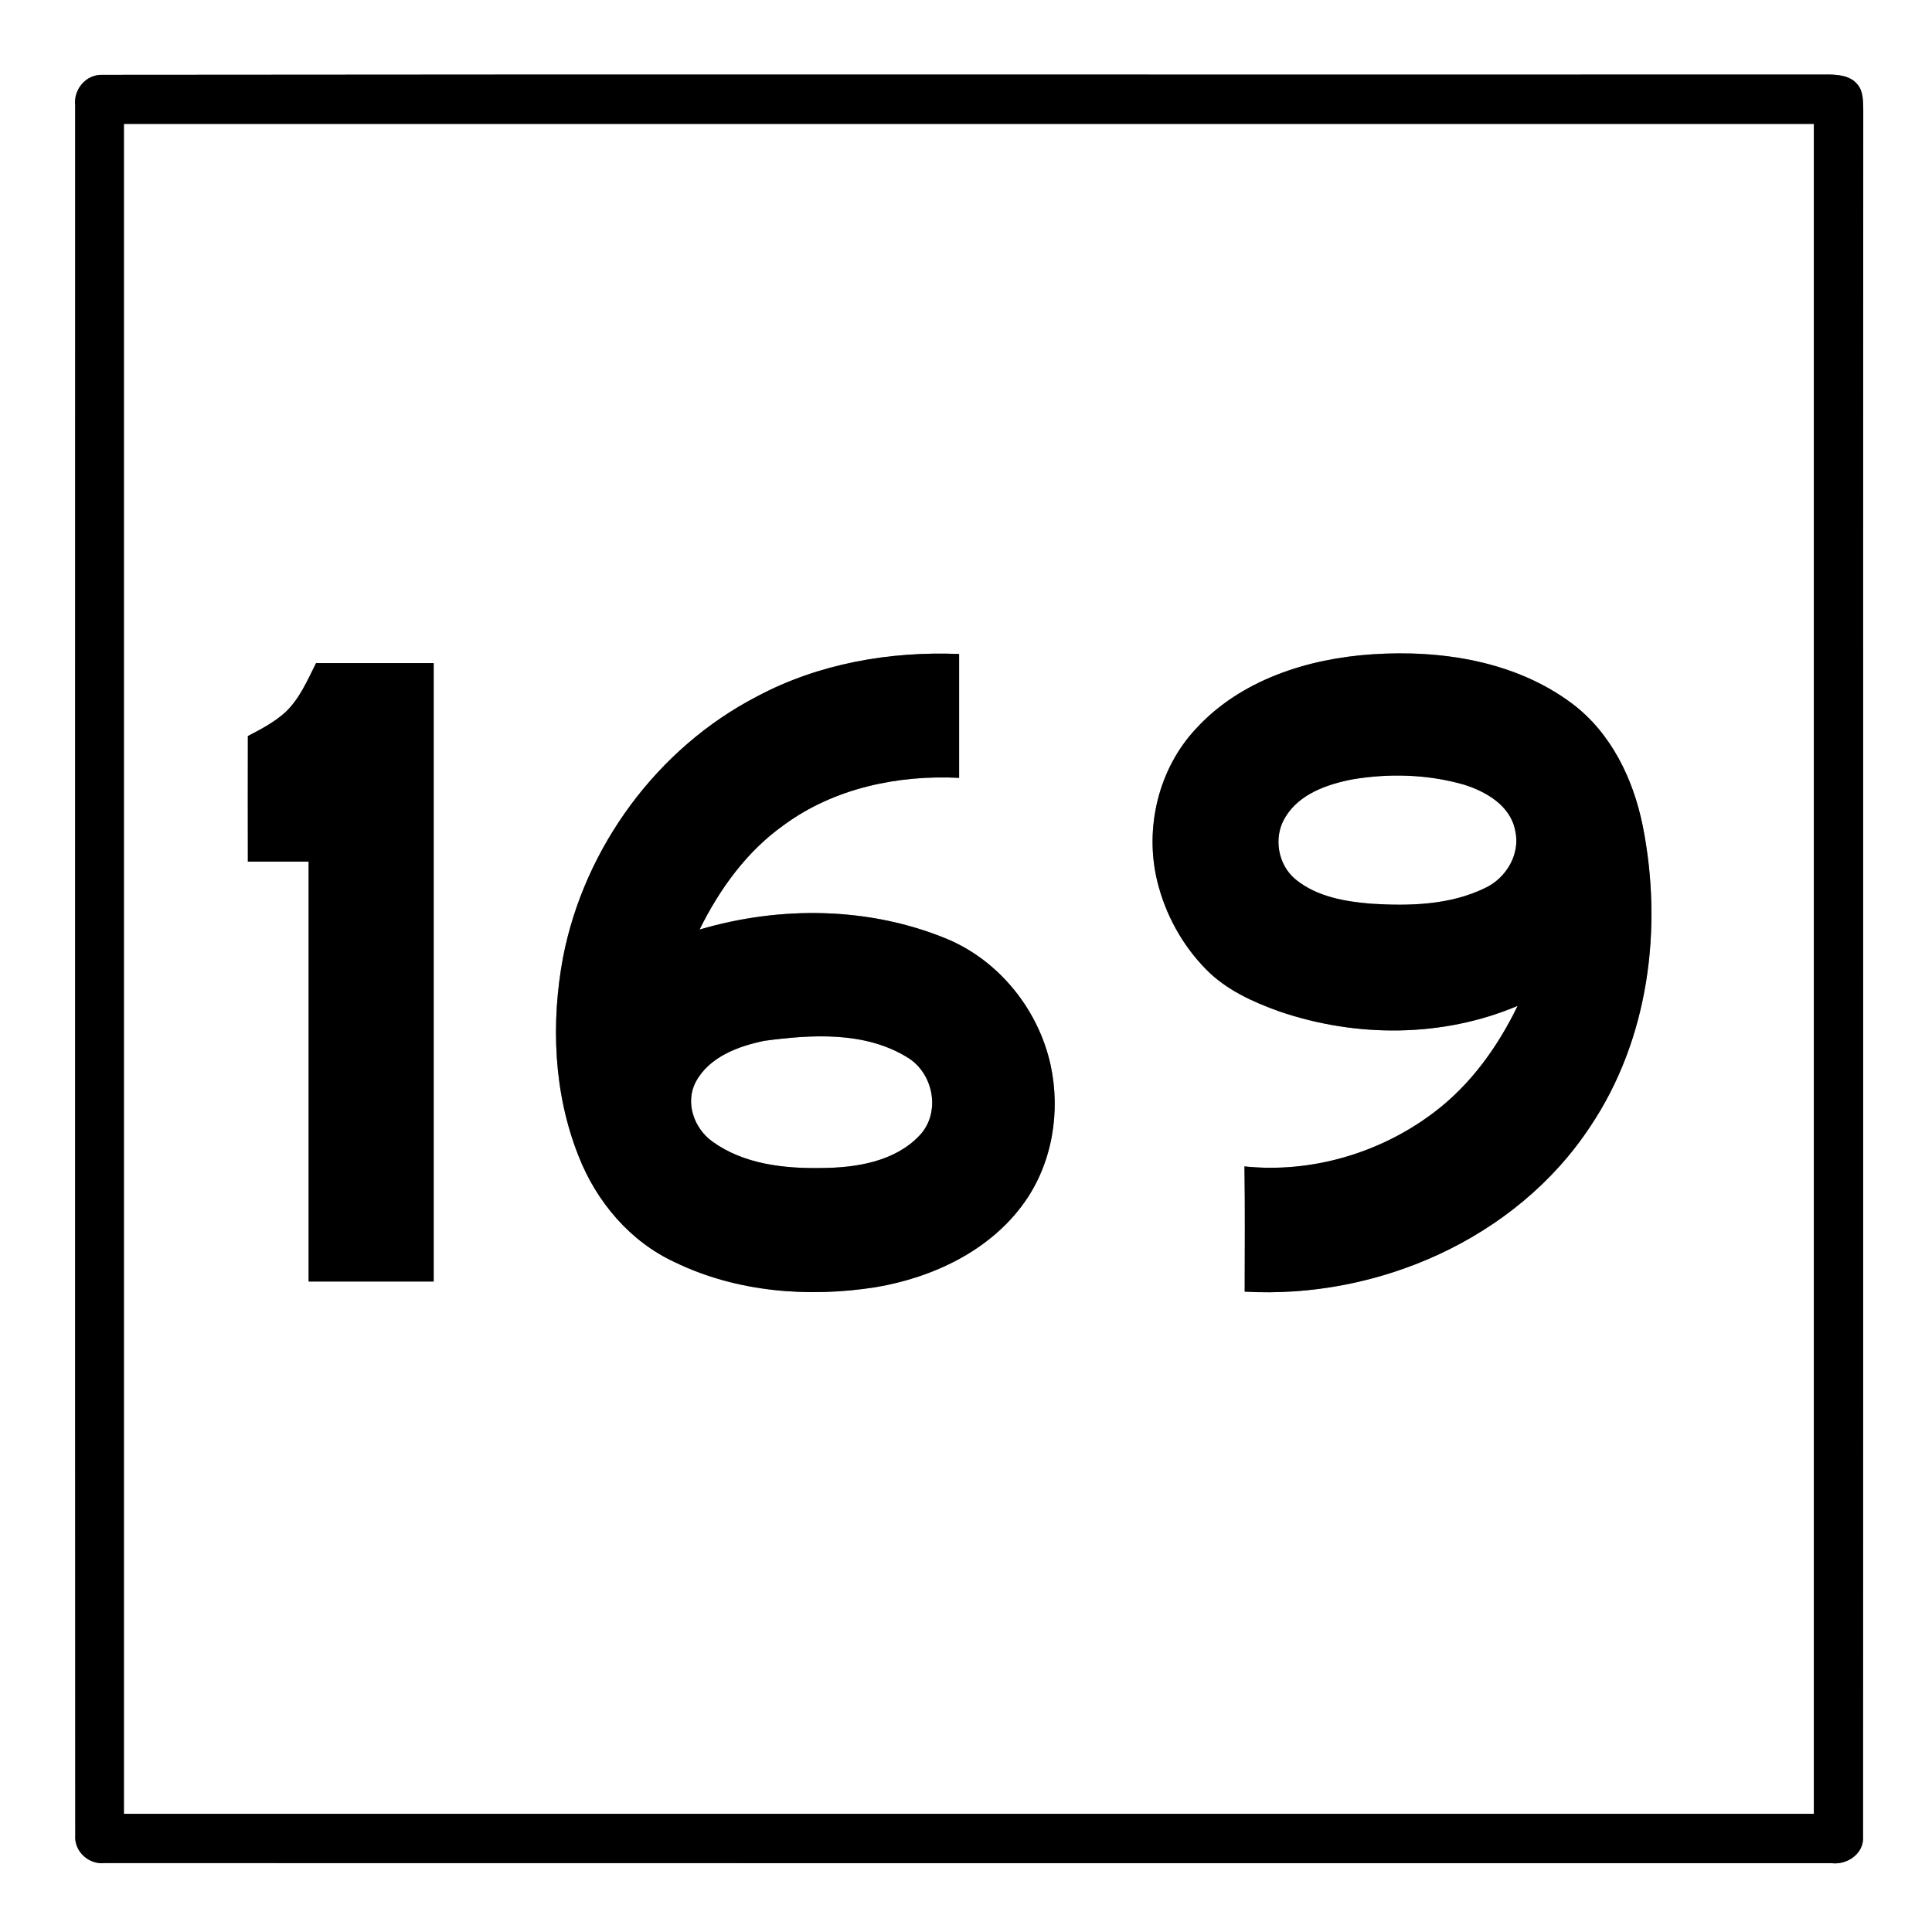 <?xml version="1.0" encoding="UTF-8" ?>
<!DOCTYPE svg PUBLIC "-//W3C//DTD SVG 1.1//EN" "http://www.w3.org/Graphics/SVG/1.1/DTD/svg11.dtd">
<svg width="421pt" height="421pt" viewBox="0 0 421 421" version="1.1" xmlns="http://www.w3.org/2000/svg">
<rect x="0" y="0" width="421" height="421" fill="#808080" stroke="none"/>
<g id="#ffffffff">
<path fill="#ffffff" opacity="1.00" d=" M 0.00 0.00 L 421.00 0.00 L 421.00 421.00 L 0.00 421.00 L 0.00 0.00 M 22.31 16.31 C 18.71 16.19 15.99 19.50 16.38 22.99 C 16.39 148.62 16.34 274.26 16.40 399.90 C 16.12 403.48 19.38 406.39 22.90 405.98 C 148.30 406.02 273.70 405.99 399.09 406.00 C 402.55 406.43 406.25 403.88 405.97 400.16 C 406.04 274.78 405.96 149.40 406.02 24.03 C 405.96 22.09 406.08 19.88 404.70 18.33 C 403.09 16.41 400.37 16.24 398.05 16.24 C 272.80 16.31 147.56 16.16 22.31 16.31 Z" />
<path fill="#ffffff" opacity="1.00" d=" M 27.00 27.00 C 149.75 27.00 272.50 27.00 395.25 27.00 C 395.25 149.75 395.25 272.50 395.25 395.25 C 272.50 395.25 149.75 395.25 27.00 395.25 C 27.00 272.50 27.00 149.75 27.00 27.00 M 299.02 142.58 C 285.00 143.51 270.41 148.14 260.67 158.73 C 252.44 167.47 249.35 180.43 252.18 192.04 C 253.93 199.21 257.60 205.92 262.77 211.19 C 267.15 215.68 272.99 218.33 278.81 220.41 C 295.54 226.12 314.32 226.12 330.70 219.19 C 326.39 228.10 320.45 236.39 312.49 242.39 C 300.85 251.24 285.75 255.71 271.18 254.17 C 271.32 263.27 271.24 272.37 271.23 281.46 C 300.12 283.11 330.35 270.00 346.50 245.52 C 359.31 226.48 362.39 202.16 357.96 179.94 C 355.90 169.74 351.08 159.72 342.61 153.34 C 330.26 144.07 314.10 141.58 299.02 142.58 M 164.96 151.76 C 143.27 162.98 127.40 184.58 122.71 208.50 C 120.02 222.86 120.62 238.17 126.05 251.85 C 129.91 261.79 137.26 270.53 147.04 275.04 C 160.54 281.59 176.15 282.80 190.83 280.49 C 203.29 278.38 215.73 272.55 223.21 262.04 C 229.34 253.42 231.16 242.17 228.90 231.92 C 226.24 220.02 217.79 209.45 206.52 204.67 C 189.47 197.57 170.05 197.36 152.44 202.56 C 156.79 193.74 162.74 185.49 170.84 179.76 C 181.75 171.75 195.65 168.83 209.00 169.50 C 209.00 160.50 209.00 151.50 209.00 142.51 C 193.86 141.90 178.40 144.59 164.96 151.76 M 62.16 155.23 C 59.75 157.39 56.87 158.91 54.01 160.39 C 53.99 169.51 54.00 178.63 54.01 187.75 C 58.42 187.74 62.83 187.75 67.25 187.75 C 67.25 218.25 67.25 248.75 67.25 279.25 C 76.33 279.26 85.41 279.25 94.50 279.25 C 94.50 234.33 94.50 189.42 94.50 144.50 C 85.96 144.50 77.42 144.50 68.87 144.50 C 66.98 148.26 65.28 152.29 62.16 155.23 Z" />
<path fill="#ffffff" opacity="1.00" d=" M 294.54 169.86 C 302.62 168.47 311.07 168.71 318.97 170.97 C 323.81 172.47 329.11 175.53 330.16 180.92 C 331.40 186.04 328.23 191.39 323.56 193.53 C 315.93 197.24 307.11 197.45 298.80 196.93 C 293.07 196.46 286.98 195.41 282.39 191.69 C 278.41 188.49 277.38 182.33 280.12 178.01 C 283.14 173.02 289.10 170.94 294.54 169.86 Z" />
<path fill="#ffffff" opacity="1.00" d=" M 166.57 226.80 C 176.86 225.42 188.34 224.72 197.57 230.32 C 203.43 233.71 205.14 242.43 200.36 247.45 C 194.96 253.15 186.55 254.47 179.04 254.52 C 170.85 254.67 162.04 253.69 155.23 248.75 C 151.27 245.91 149.24 240.33 151.58 235.82 C 154.46 230.34 160.84 227.97 166.57 226.80 Z" />
</g>
<g id="#000000ff">
<path fill="#000000" opacity="1.00" d=" M 22.31 16.31 C 147.56 16.16 272.80 16.31 398.05 16.24 C 400.37 16.24 403.09 16.41 404.70 18.33 C 406.08 19.88 405.96 22.09 406.02 24.03 C 405.96 149.40 406.04 274.78 405.97 400.16 C 406.25 403.88 402.55 406.43 399.09 406.00 C 273.70 405.99 148.30 406.02 22.90 405.98 C 19.38 406.39 16.12 403.48 16.40 399.90 C 16.34 274.26 16.39 148.62 16.38 22.99 C 15.99 19.50 18.71 16.19 22.31 16.31 M 27.00 27.00 C 27.00 149.75 27.00 272.50 27.00 395.25 C 149.75 395.25 272.50 395.25 395.25 395.25 C 395.25 272.50 395.25 149.75 395.25 27.00 C 272.50 27.00 149.75 27.00 27.00 27.00 Z" />
<path fill="#000000" opacity="1.00" d=" M 299.02 142.58 C 314.10 141.58 330.26 144.07 342.61 153.34 C 351.08 159.72 355.90 169.74 357.96 179.94 C 362.39 202.16 359.31 226.48 346.50 245.52 C 330.35 270.00 300.12 283.11 271.23 281.46 C 271.24 272.37 271.32 263.27 271.18 254.17 C 285.75 255.71 300.85 251.24 312.49 242.39 C 320.45 236.39 326.39 228.10 330.70 219.19 C 314.32 226.12 295.54 226.12 278.81 220.41 C 272.99 218.33 267.15 215.68 262.77 211.19 C 257.60 205.92 253.93 199.21 252.18 192.04 C 249.35 180.43 252.44 167.47 260.67 158.73 C 270.41 148.14 285.00 143.51 299.02 142.58 M 294.54 169.86 C 289.10 170.94 283.14 173.02 280.12 178.01 C 277.38 182.33 278.41 188.49 282.39 191.69 C 286.98 195.41 293.07 196.46 298.80 196.93 C 307.11 197.45 315.93 197.24 323.56 193.53 C 328.23 191.39 331.40 186.04 330.16 180.92 C 329.11 175.53 323.81 172.47 318.97 170.97 C 311.07 168.71 302.62 168.47 294.54 169.86 Z" />
<path fill="#000000" opacity="1.00" d=" M 164.96 151.76 C 178.40 144.59 193.86 141.90 209.00 142.51 C 209.00 151.50 209.00 160.50 209.00 169.50 C 195.65 168.83 181.75 171.75 170.84 179.76 C 162.74 185.49 156.79 193.74 152.44 202.56 C 170.05 197.36 189.47 197.57 206.52 204.67 C 217.79 209.45 226.24 220.02 228.90 231.92 C 231.16 242.17 229.34 253.42 223.21 262.04 C 215.73 272.55 203.29 278.38 190.83 280.49 C 176.15 282.80 160.54 281.59 147.04 275.04 C 137.26 270.53 129.91 261.79 126.05 251.85 C 120.62 238.17 120.02 222.86 122.71 208.50 C 127.40 184.58 143.27 162.98 164.96 151.76 M 166.57 226.80 C 160.84 227.97 154.46 230.34 151.58 235.82 C 149.24 240.33 151.27 245.91 155.23 248.75 C 162.04 253.69 170.85 254.67 179.04 254.52 C 186.55 254.47 194.96 253.15 200.36 247.45 C 205.14 242.43 203.43 233.71 197.57 230.32 C 188.34 224.72 176.86 225.42 166.57 226.80 Z" />
<path fill="#000000" opacity="1.00" d=" M 62.16 155.23 C 65.28 152.29 66.98 148.26 68.87 144.50 C 77.42 144.50 85.96 144.50 94.50 144.50 C 94.50 189.42 94.50 234.33 94.50 279.25 C 85.41 279.25 76.33 279.26 67.25 279.25 C 67.25 248.75 67.25 218.25 67.25 187.75 C 62.83 187.75 58.42 187.74 54.01 187.75 C 54.00 178.63 53.99 169.51 54.01 160.39 C 56.87 158.91 59.75 157.39 62.16 155.23 Z" />
</g>
</svg>
